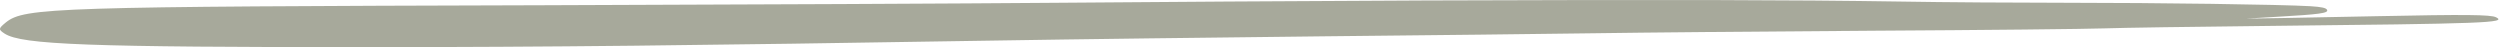 <svg width="318" height="6" viewBox="0 0 318 6" fill="none" xmlns="http://www.w3.org/2000/svg">
<path fill-rule="evenodd" clip-rule="evenodd" d="M181.282 0.061C166.101 0.124 144.885 0.262 134.164 0.356C123.443 0.449 94.153 0.589 68.989 0.667C6.86 0.836 3.133 0.961 0.764 2.837C-0.195 3.628 -0.251 3.736 0.595 4.279C2.794 5.69 11.146 6 47.261 6C69.722 5.985 87.385 5.799 126.263 5.163C136.364 4.993 155.267 4.76 168.305 4.62C181.338 4.495 196.801 4.31 202.615 4.232C208.485 4.139 224.62 3.999 238.448 3.906C252.332 3.829 265.477 3.689 267.621 3.611C269.82 3.534 279.075 3.394 288.216 3.301C316.205 3.006 318.912 2.913 317.502 2.199C316.825 1.859 313.667 1.827 302.321 2.06C298.429 2.137 293.123 2.245 290.472 2.292L285.673 2.37L289.621 2.137C295.04 1.827 296.225 1.672 295.999 1.253C295.886 1.005 295.322 0.88 293.856 0.788C290.134 0.57 274.389 0.354 262.991 0.354C256.726 0.354 247.19 0.292 241.832 0.199C227.614 -0.016 212.377 -0.048 181.282 0.061Z" fill="#A7A99B"/>
</svg>
